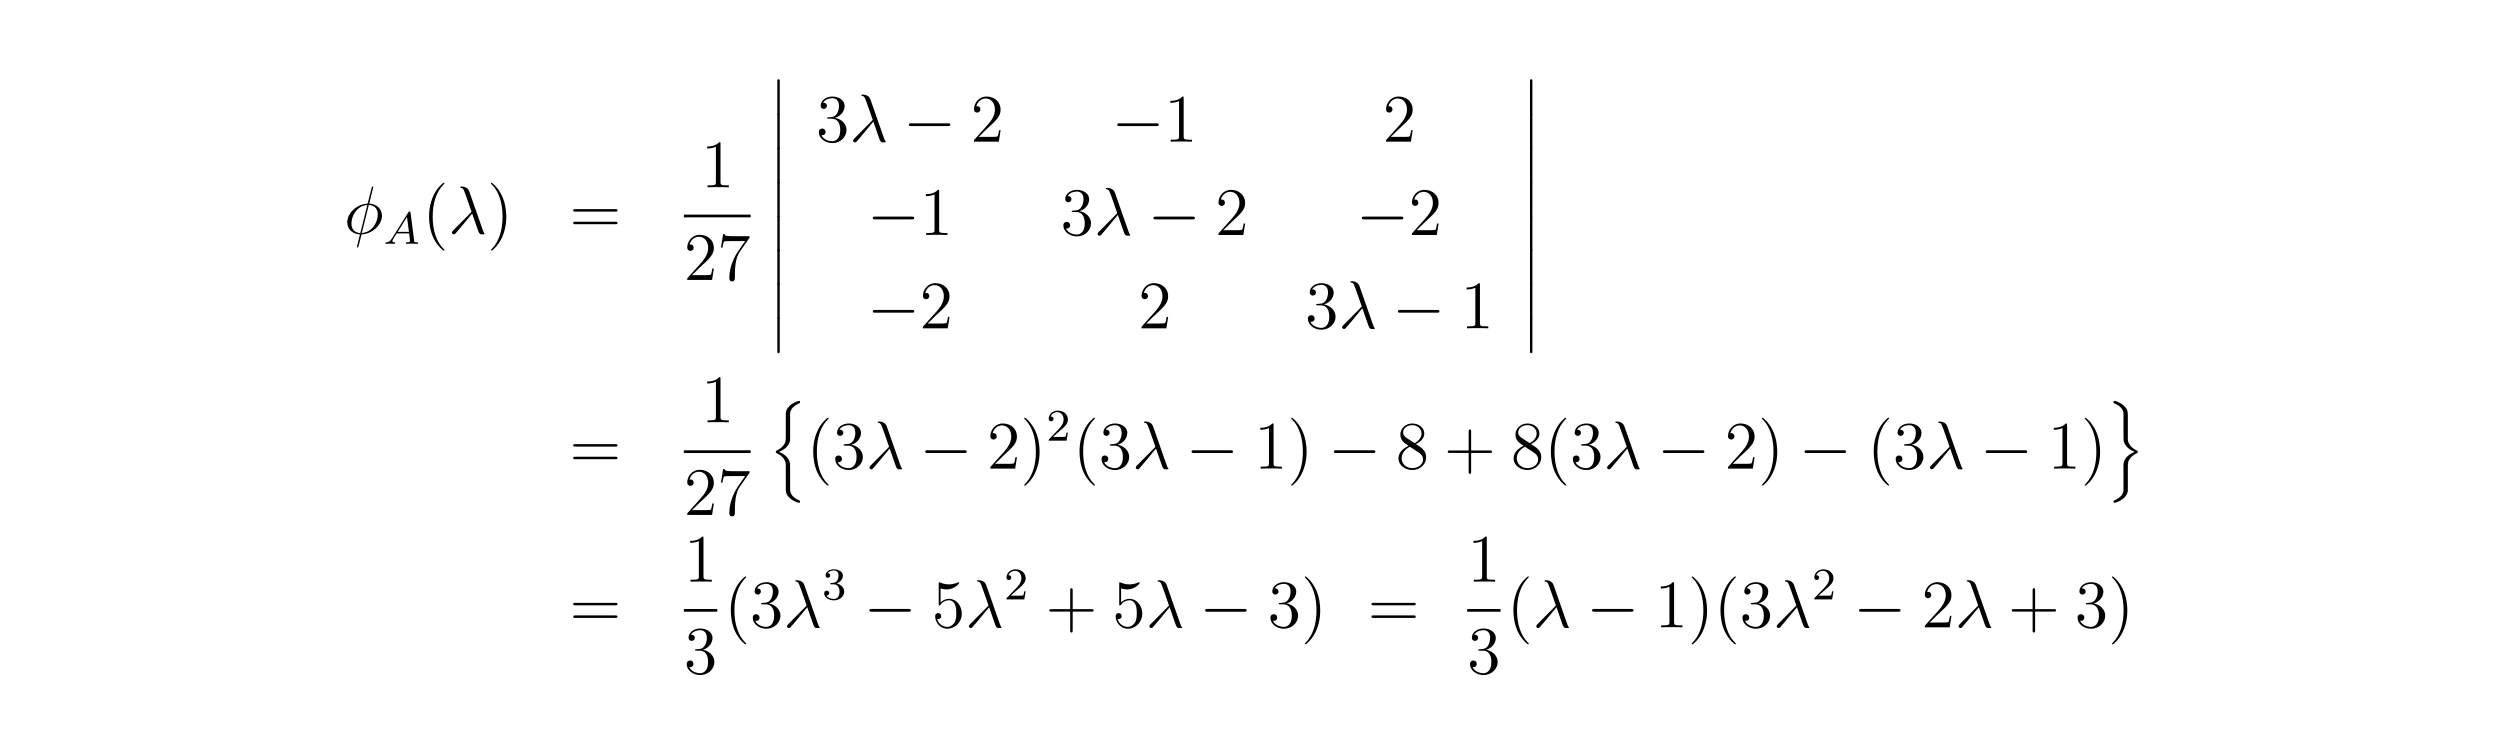 <?xml version="1.0" encoding="UTF-8"?>
<svg xmlns="http://www.w3.org/2000/svg" xmlns:xlink="http://www.w3.org/1999/xlink" width="440.45pt" height="131.18pt" viewBox="0 0 440.45 131.18" version="1.2">
<defs>
<g>
<symbol overflow="visible" id="glyph0-0">
<path style="stroke:none;" d=""/>
</symbol>
<symbol overflow="visible" id="glyph0-1">
<path style="stroke:none;" d="M 5.141 -8.188 C 5.141 -8.297 5.062 -8.297 5.016 -8.297 C 4.906 -8.297 4.906 -8.266 4.859 -8.062 L 4.203 -5.5 C 4.172 -5.344 4.156 -5.328 4.141 -5.312 C 4.141 -5.297 4.047 -5.281 4.031 -5.281 C 2.062 -5.109 0.562 -3.5 0.562 -2.016 C 0.562 -0.719 1.547 0.078 2.797 0.141 C 2.703 0.516 2.625 0.891 2.516 1.266 C 2.359 1.906 2.266 2.297 2.266 2.344 C 2.266 2.359 2.266 2.438 2.375 2.438 C 2.422 2.438 2.469 2.438 2.484 2.391 C 2.516 2.359 2.578 2.078 2.625 1.922 L 3.078 0.141 C 5.109 0.031 6.672 -1.641 6.672 -3.141 C 6.672 -4.344 5.766 -5.219 4.438 -5.297 Z M 4.359 -5.062 C 5.156 -5.016 5.938 -4.562 5.938 -3.391 C 5.938 -2.047 5 -0.25 3.125 -0.109 Z M 2.859 -0.094 C 2.266 -0.125 1.297 -0.438 1.297 -1.75 C 1.297 -3.266 2.375 -4.938 4.094 -5.047 Z M 2.859 -0.094 "/>
</symbol>
<symbol overflow="visible" id="glyph0-2">
<path style="stroke:none;" d="M 3.688 -7.453 C 3.391 -8.297 2.453 -8.297 2.297 -8.297 C 2.219 -8.297 2.094 -8.297 2.094 -8.172 C 2.094 -8.078 2.156 -8.062 2.219 -8.062 C 2.406 -8.031 2.547 -8.016 2.734 -7.656 C 2.859 -7.438 4.094 -3.859 4.094 -3.844 C 4.094 -3.828 4.078 -3.812 3.984 -3.719 L 0.875 -0.578 C 0.734 -0.438 0.641 -0.328 0.641 -0.172 C 0.641 -0.016 0.781 0.125 0.969 0.125 C 1.016 0.125 1.141 0.109 1.219 0.031 C 1.406 -0.141 3.125 -2.234 4.203 -3.531 C 4.516 -2.594 4.906 -1.5 5.266 -0.484 C 5.328 -0.312 5.391 -0.141 5.562 0.016 C 5.672 0.125 5.703 0.125 6.031 0.125 L 6.266 0.125 C 6.312 0.125 6.391 0.125 6.391 0.031 C 6.391 -0.031 6.391 -0.031 6.328 -0.078 C 6.234 -0.219 6.141 -0.438 6.094 -0.578 Z M 3.688 -7.453 "/>
</symbol>
<symbol overflow="visible" id="glyph1-0">
<path style="stroke:none;" d=""/>
</symbol>
<symbol overflow="visible" id="glyph1-1">
<path style="stroke:none;" d="M 1.469 -0.953 C 1.109 -0.359 0.781 -0.281 0.5 -0.266 C 0.422 -0.25 0.312 -0.25 0.312 -0.109 C 0.312 -0.094 0.328 0 0.438 0 C 0.5 0 0.547 -0.031 1.109 -0.031 C 1.656 -0.031 1.828 0 1.875 0 C 1.906 0 2.031 0 2.031 -0.156 C 2.031 -0.25 1.922 -0.266 1.891 -0.266 C 1.719 -0.266 1.547 -0.328 1.547 -0.516 C 1.547 -0.625 1.625 -0.734 1.766 -0.969 L 2.312 -1.844 L 4.5 -1.844 L 4.656 -0.5 C 4.656 -0.375 4.516 -0.266 4.141 -0.266 C 4.031 -0.266 3.922 -0.266 3.922 -0.109 C 3.922 -0.109 3.922 0 4.062 0 C 4.141 0 4.438 -0.016 4.516 -0.031 L 5.016 -0.031 C 5.734 -0.031 5.859 0 5.922 0 C 5.953 0 6.094 0 6.094 -0.156 C 6.094 -0.266 5.984 -0.266 5.859 -0.266 C 5.422 -0.266 5.406 -0.328 5.391 -0.531 L 4.75 -5.453 C 4.734 -5.641 4.719 -5.688 4.594 -5.688 C 4.453 -5.688 4.406 -5.609 4.344 -5.531 Z M 2.484 -2.109 L 4.125 -4.719 L 4.469 -2.109 Z M 2.484 -2.109 "/>
</symbol>
<symbol overflow="visible" id="glyph2-0">
<path style="stroke:none;" d=""/>
</symbol>
<symbol overflow="visible" id="glyph2-1">
<path style="stroke:none;" d="M 3.891 2.906 C 3.891 2.875 3.891 2.844 3.688 2.641 C 2.484 1.438 1.812 -0.531 1.812 -2.969 C 1.812 -5.297 2.375 -7.297 3.766 -8.703 C 3.891 -8.812 3.891 -8.828 3.891 -8.875 C 3.891 -8.938 3.828 -8.969 3.781 -8.969 C 3.625 -8.969 2.641 -8.109 2.062 -6.938 C 1.453 -5.719 1.172 -4.453 1.172 -2.969 C 1.172 -1.906 1.344 -0.484 1.953 0.781 C 2.672 2.219 3.641 3 3.781 3 C 3.828 3 3.891 2.969 3.891 2.906 Z M 3.891 2.906 "/>
</symbol>
<symbol overflow="visible" id="glyph2-2">
<path style="stroke:none;" d="M 3.375 -2.969 C 3.375 -3.891 3.25 -5.359 2.578 -6.75 C 1.875 -8.188 0.891 -8.969 0.766 -8.969 C 0.719 -8.969 0.656 -8.938 0.656 -8.875 C 0.656 -8.828 0.656 -8.812 0.859 -8.609 C 2.062 -7.406 2.719 -5.422 2.719 -2.984 C 2.719 -0.672 2.156 1.328 0.781 2.734 C 0.656 2.844 0.656 2.875 0.656 2.906 C 0.656 2.969 0.719 3 0.766 3 C 0.922 3 1.906 2.141 2.484 0.969 C 3.094 -0.25 3.375 -1.547 3.375 -2.969 Z M 3.375 -2.969 "/>
</symbol>
<symbol overflow="visible" id="glyph2-3">
<path style="stroke:none;" d="M 8.062 -3.875 C 8.234 -3.875 8.453 -3.875 8.453 -4.094 C 8.453 -4.312 8.25 -4.312 8.062 -4.312 L 1.031 -4.312 C 0.859 -4.312 0.641 -4.312 0.641 -4.094 C 0.641 -3.875 0.844 -3.875 1.031 -3.875 Z M 8.062 -1.656 C 8.234 -1.656 8.453 -1.656 8.453 -1.859 C 8.453 -2.094 8.25 -2.094 8.062 -2.094 L 1.031 -2.094 C 0.859 -2.094 0.641 -2.094 0.641 -1.875 C 0.641 -1.656 0.844 -1.656 1.031 -1.656 Z M 8.062 -1.656 "/>
</symbol>
<symbol overflow="visible" id="glyph2-4">
<path style="stroke:none;" d="M 3.438 -7.656 C 3.438 -7.938 3.438 -7.953 3.203 -7.953 C 2.922 -7.625 2.312 -7.188 1.094 -7.188 L 1.094 -6.844 C 1.359 -6.844 1.953 -6.844 2.625 -7.141 L 2.625 -0.922 C 2.625 -0.484 2.578 -0.344 1.531 -0.344 L 1.156 -0.344 L 1.156 0 C 1.484 -0.031 2.641 -0.031 3.031 -0.031 C 3.438 -0.031 4.578 -0.031 4.906 0 L 4.906 -0.344 L 4.531 -0.344 C 3.484 -0.344 3.438 -0.484 3.438 -0.922 Z M 3.438 -7.656 "/>
</symbol>
<symbol overflow="visible" id="glyph2-5">
<path style="stroke:none;" d="M 5.266 -2.016 L 5 -2.016 C 4.953 -1.812 4.859 -1.141 4.75 -0.953 C 4.656 -0.844 3.984 -0.844 3.625 -0.844 L 1.406 -0.844 C 1.734 -1.125 2.469 -1.891 2.766 -2.172 C 4.594 -3.844 5.266 -4.469 5.266 -5.656 C 5.266 -7.031 4.172 -7.953 2.781 -7.953 C 1.406 -7.953 0.578 -6.766 0.578 -5.734 C 0.578 -5.125 1.109 -5.125 1.141 -5.125 C 1.406 -5.125 1.703 -5.312 1.703 -5.688 C 1.703 -6.031 1.484 -6.25 1.141 -6.25 C 1.047 -6.25 1.016 -6.25 0.984 -6.234 C 1.203 -7.047 1.859 -7.609 2.625 -7.609 C 3.641 -7.609 4.266 -6.75 4.266 -5.656 C 4.266 -4.641 3.688 -3.75 3 -2.984 L 0.578 -0.281 L 0.578 0 L 4.953 0 Z M 5.266 -2.016 "/>
</symbol>
<symbol overflow="visible" id="glyph2-6">
<path style="stroke:none;" d="M 5.672 -7.422 L 5.672 -7.703 L 2.797 -7.703 C 1.344 -7.703 1.328 -7.859 1.281 -8.078 L 1.016 -8.078 L 0.641 -5.688 L 0.906 -5.688 C 0.938 -5.906 1.047 -6.641 1.203 -6.781 C 1.297 -6.844 2.203 -6.844 2.359 -6.844 L 4.906 -6.844 L 3.641 -5.031 C 3.312 -4.562 2.109 -2.609 2.109 -0.359 C 2.109 -0.234 2.109 0.25 2.594 0.25 C 3.094 0.25 3.094 -0.219 3.094 -0.375 L 3.094 -0.969 C 3.094 -2.75 3.375 -4.141 3.938 -4.938 Z M 5.672 -7.422 "/>
</symbol>
<symbol overflow="visible" id="glyph2-7">
<path style="stroke:none;" d="M 2.203 -4.297 C 2 -4.281 1.953 -4.266 1.953 -4.156 C 1.953 -4.047 2.016 -4.047 2.219 -4.047 L 2.766 -4.047 C 3.797 -4.047 4.25 -3.203 4.25 -2.062 C 4.25 -0.484 3.438 -0.078 2.844 -0.078 C 2.266 -0.078 1.297 -0.344 0.938 -1.141 C 1.328 -1.078 1.672 -1.297 1.672 -1.719 C 1.672 -2.062 1.422 -2.312 1.094 -2.312 C 0.797 -2.312 0.484 -2.141 0.484 -1.688 C 0.484 -0.625 1.547 0.25 2.875 0.25 C 4.297 0.25 5.359 -0.844 5.359 -2.047 C 5.359 -3.141 4.469 -4 3.328 -4.203 C 4.359 -4.5 5.031 -5.375 5.031 -6.312 C 5.031 -7.25 4.047 -7.953 2.891 -7.953 C 1.703 -7.953 0.812 -7.219 0.812 -6.344 C 0.812 -5.875 1.188 -5.766 1.359 -5.766 C 1.609 -5.766 1.906 -5.953 1.906 -6.312 C 1.906 -6.688 1.609 -6.859 1.344 -6.859 C 1.281 -6.859 1.25 -6.859 1.219 -6.844 C 1.672 -7.656 2.797 -7.656 2.859 -7.656 C 3.25 -7.656 4.031 -7.484 4.031 -6.312 C 4.031 -6.078 4 -5.422 3.641 -4.906 C 3.281 -4.375 2.875 -4.344 2.562 -4.328 Z M 2.203 -4.297 "/>
</symbol>
<symbol overflow="visible" id="glyph2-8">
<path style="stroke:none;" d="M 3.562 -4.312 C 4.156 -4.641 5.031 -5.188 5.031 -6.188 C 5.031 -7.234 4.031 -7.953 2.922 -7.953 C 1.75 -7.953 0.812 -7.078 0.812 -5.984 C 0.812 -5.578 0.938 -5.172 1.266 -4.766 C 1.406 -4.609 1.406 -4.609 2.25 -4.016 C 1.094 -3.484 0.484 -2.672 0.484 -1.812 C 0.484 -0.531 1.703 0.25 2.922 0.25 C 4.25 0.25 5.359 -0.734 5.359 -1.984 C 5.359 -3.203 4.5 -3.734 3.562 -4.312 Z M 1.938 -5.391 C 1.781 -5.5 1.297 -5.812 1.297 -6.391 C 1.297 -7.172 2.109 -7.656 2.922 -7.656 C 3.781 -7.656 4.547 -7.047 4.547 -6.188 C 4.547 -5.453 4.016 -4.859 3.328 -4.484 Z M 2.5 -3.844 L 3.938 -2.906 C 4.25 -2.703 4.812 -2.328 4.812 -1.609 C 4.812 -0.688 3.891 -0.078 2.922 -0.078 C 1.906 -0.078 1.047 -0.812 1.047 -1.812 C 1.047 -2.734 1.719 -3.484 2.5 -3.844 Z M 2.5 -3.844 "/>
</symbol>
<symbol overflow="visible" id="glyph2-9">
<path style="stroke:none;" d="M 4.766 -2.766 L 8.062 -2.766 C 8.234 -2.766 8.453 -2.766 8.453 -2.969 C 8.453 -3.203 8.25 -3.203 8.062 -3.203 L 4.766 -3.203 L 4.766 -6.5 C 4.766 -6.672 4.766 -6.891 4.547 -6.891 C 4.328 -6.891 4.328 -6.688 4.328 -6.5 L 4.328 -3.203 L 1.031 -3.203 C 0.859 -3.203 0.641 -3.203 0.641 -2.984 C 0.641 -2.766 0.844 -2.766 1.031 -2.766 L 4.328 -2.766 L 4.328 0.531 C 4.328 0.703 4.328 0.922 4.547 0.922 C 4.766 0.922 4.766 0.719 4.766 0.531 Z M 4.766 -2.766 "/>
</symbol>
<symbol overflow="visible" id="glyph2-10">
<path style="stroke:none;" d="M 1.531 -6.844 C 2.047 -6.688 2.469 -6.672 2.594 -6.672 C 3.938 -6.672 4.812 -7.656 4.812 -7.828 C 4.812 -7.875 4.781 -7.938 4.703 -7.938 C 4.688 -7.938 4.656 -7.938 4.547 -7.891 C 3.891 -7.609 3.312 -7.562 3 -7.562 C 2.219 -7.562 1.656 -7.812 1.422 -7.906 C 1.344 -7.938 1.312 -7.938 1.297 -7.938 C 1.203 -7.938 1.203 -7.859 1.203 -7.672 L 1.203 -4.125 C 1.203 -3.906 1.203 -3.844 1.344 -3.844 C 1.406 -3.844 1.422 -3.844 1.547 -4 C 1.875 -4.484 2.438 -4.766 3.031 -4.766 C 3.672 -4.766 3.984 -4.188 4.078 -3.984 C 4.281 -3.516 4.297 -2.922 4.297 -2.469 C 4.297 -2.016 4.297 -1.344 3.953 -0.797 C 3.688 -0.375 3.234 -0.078 2.703 -0.078 C 1.906 -0.078 1.141 -0.609 0.922 -1.484 C 0.984 -1.453 1.047 -1.453 1.109 -1.453 C 1.312 -1.453 1.641 -1.562 1.641 -1.969 C 1.641 -2.312 1.406 -2.5 1.109 -2.5 C 0.891 -2.5 0.578 -2.391 0.578 -1.922 C 0.578 -0.906 1.406 0.25 2.719 0.25 C 4.078 0.25 5.266 -0.891 5.266 -2.406 C 5.266 -3.828 4.297 -5.016 3.047 -5.016 C 2.359 -5.016 1.844 -4.703 1.531 -4.375 Z M 1.531 -6.844 "/>
</symbol>
<symbol overflow="visible" id="glyph3-0">
<path style="stroke:none;" d=""/>
</symbol>
<symbol overflow="visible" id="glyph3-1">
<path style="stroke:none;" d="M 1.453 5.828 C 1.453 5.984 1.453 6.188 1.656 6.188 C 1.875 6.188 1.875 5.984 1.875 5.828 L 1.875 0.156 C 1.875 0 1.875 -0.203 1.672 -0.203 C 1.453 -0.203 1.453 -0.016 1.453 0.156 Z M 1.453 5.828 "/>
</symbol>
<symbol overflow="visible" id="glyph3-2">
<path style="stroke:none;" d="M 3.703 11.328 C 3.703 10.688 3.703 10.547 3.594 10.266 C 3.297 9.359 2.406 8.828 1.75 8.578 C 2.906 8.078 3.469 7.422 3.656 6.719 C 3.672 6.594 3.703 6.422 3.703 6.375 L 3.703 1.891 C 3.703 1.062 4.359 0.422 5.297 0.031 C 5.438 -0.047 5.453 -0.047 5.453 -0.203 C 5.453 -0.391 5.438 -0.406 5.25 -0.406 C 4.969 -0.406 4.219 -0.031 3.812 0.281 C 3.484 0.547 2.953 1.109 2.938 1.781 C 2.938 2.578 2.938 3.391 2.938 4.188 L 2.938 5.734 C 2.938 6.625 2.938 6.953 2.422 7.562 C 2.297 7.703 2.016 8.016 1.328 8.344 C 1.203 8.406 1.188 8.406 1.188 8.562 C 1.188 8.719 1.203 8.734 1.391 8.828 C 2.453 9.312 2.938 10.156 2.938 10.781 L 2.938 14.938 C 2.938 15.406 2.938 16 3.453 16.516 C 3.672 16.734 3.875 16.953 4.359 17.203 C 4.469 17.266 4.984 17.531 5.25 17.531 C 5.438 17.531 5.453 17.531 5.453 17.328 C 5.453 17.203 5.453 17.172 5.359 17.141 C 4.781 16.891 3.891 16.422 3.719 15.484 C 3.703 15.375 3.703 15.047 3.703 14.812 Z M 3.703 11.328 "/>
</symbol>
<symbol overflow="visible" id="glyph3-3">
<path style="stroke:none;" d="M 3.703 11.391 C 3.703 10.516 3.703 10.188 4.219 9.562 C 4.328 9.453 4.641 9.109 5.312 8.797 C 5.438 8.734 5.453 8.719 5.453 8.578 C 5.453 8.469 5.453 8.438 5.438 8.406 C 5.422 8.391 5.406 8.391 5.25 8.312 C 4.203 7.828 3.703 6.984 3.703 6.344 L 3.703 2.203 C 3.703 1.734 3.703 1.141 3.188 0.625 C 2.969 0.406 2.766 0.188 2.281 -0.062 C 2.188 -0.109 1.656 -0.406 1.391 -0.406 C 1.203 -0.406 1.188 -0.391 1.188 -0.203 C 1.188 -0.062 1.188 -0.031 1.281 0.016 C 1.672 0.172 2.734 0.625 2.922 1.641 C 2.938 1.75 2.938 2.094 2.938 2.328 L 2.938 5.812 C 2.938 6.453 2.938 6.594 3.047 6.875 C 3.344 7.781 4.234 8.297 4.891 8.562 C 3.734 9.047 3.172 9.719 2.984 10.422 C 2.953 10.531 2.938 10.719 2.938 10.766 L 2.938 15.25 C 2.938 16.062 2.312 16.688 1.344 17.109 C 1.203 17.172 1.188 17.188 1.188 17.328 C 1.188 17.531 1.203 17.531 1.391 17.531 C 1.672 17.531 2.406 17.172 2.828 16.859 C 3.156 16.594 3.688 16.031 3.703 15.359 C 3.703 14.547 3.703 13.75 3.703 12.953 Z M 3.703 11.391 "/>
</symbol>
<symbol overflow="visible" id="glyph4-0">
<path style="stroke:none;" d=""/>
</symbol>
<symbol overflow="visible" id="glyph4-1">
<path style="stroke:none;" d="M 7.875 -2.75 C 8.078 -2.75 8.297 -2.75 8.297 -2.984 C 8.297 -3.234 8.078 -3.234 7.875 -3.234 L 1.406 -3.234 C 1.203 -3.234 0.984 -3.234 0.984 -2.984 C 0.984 -2.75 1.203 -2.75 1.406 -2.75 Z M 7.875 -2.75 "/>
</symbol>
<symbol overflow="visible" id="glyph5-0">
<path style="stroke:none;" d=""/>
</symbol>
<symbol overflow="visible" id="glyph5-1">
<path style="stroke:none;" d="M 2.25 -1.625 C 2.375 -1.75 2.703 -2.016 2.844 -2.125 C 3.328 -2.578 3.797 -3.016 3.797 -3.734 C 3.797 -4.688 3 -5.297 2.016 -5.297 C 1.047 -5.297 0.422 -4.578 0.422 -3.859 C 0.422 -3.469 0.734 -3.422 0.844 -3.422 C 1.016 -3.422 1.266 -3.531 1.266 -3.844 C 1.266 -4.25 0.859 -4.25 0.766 -4.25 C 1 -4.844 1.531 -5.031 1.922 -5.031 C 2.656 -5.031 3.047 -4.406 3.047 -3.734 C 3.047 -2.906 2.469 -2.297 1.516 -1.344 L 0.516 -0.297 C 0.422 -0.219 0.422 -0.203 0.422 0 L 3.562 0 L 3.797 -1.422 L 3.547 -1.422 C 3.531 -1.266 3.469 -0.875 3.375 -0.719 C 3.328 -0.656 2.719 -0.656 2.594 -0.656 L 1.172 -0.656 Z M 2.25 -1.625 "/>
</symbol>
<symbol overflow="visible" id="glyph5-2">
<path style="stroke:none;" d="M 2.016 -2.656 C 2.641 -2.656 3.047 -2.203 3.047 -1.359 C 3.047 -0.359 2.484 -0.078 2.062 -0.078 C 1.625 -0.078 1.016 -0.234 0.734 -0.656 C 1.031 -0.656 1.234 -0.844 1.234 -1.094 C 1.234 -1.359 1.047 -1.531 0.781 -1.531 C 0.578 -1.531 0.344 -1.406 0.344 -1.078 C 0.344 -0.328 1.156 0.172 2.078 0.172 C 3.125 0.172 3.875 -0.562 3.875 -1.359 C 3.875 -2.031 3.344 -2.625 2.531 -2.812 C 3.156 -3.031 3.641 -3.562 3.641 -4.203 C 3.641 -4.844 2.922 -5.297 2.094 -5.297 C 1.234 -5.297 0.594 -4.844 0.594 -4.234 C 0.594 -3.938 0.781 -3.812 1 -3.812 C 1.25 -3.812 1.406 -3.984 1.406 -4.219 C 1.406 -4.516 1.141 -4.625 0.969 -4.625 C 1.312 -5.062 1.922 -5.094 2.062 -5.094 C 2.266 -5.094 2.875 -5.031 2.875 -4.203 C 2.875 -3.656 2.641 -3.312 2.531 -3.188 C 2.297 -2.938 2.109 -2.922 1.625 -2.891 C 1.469 -2.891 1.406 -2.875 1.406 -2.766 C 1.406 -2.656 1.484 -2.656 1.625 -2.656 Z M 2.016 -2.656 "/>
</symbol>
</g>
</defs>
<g id="surface1">
<g style="fill:rgb(0%,0%,0%);fill-opacity:1;">
  <use xlink:href="#glyph0-1" x="60.62" y="41.16"/>
</g>
<g style="fill:rgb(0%,0%,0%);fill-opacity:1;">
  <use xlink:href="#glyph1-1" x="67.58" y="42.96"/>
</g>
<g style="fill:rgb(0%,0%,0%);fill-opacity:1;">
  <use xlink:href="#glyph2-1" x="74.42" y="41.16"/>
</g>
<g style="fill:rgb(0%,0%,0%);fill-opacity:1;">
  <use xlink:href="#glyph0-2" x="78.98" y="41.16"/>
</g>
<g style="fill:rgb(0%,0%,0%);fill-opacity:1;">
  <use xlink:href="#glyph2-2" x="85.82" y="41.16"/>
</g>
<g style="fill:rgb(0%,0%,0%);fill-opacity:1;">
  <use xlink:href="#glyph2-3" x="100.34" y="41.16"/>
</g>
<g style="fill:rgb(0%,0%,0%);fill-opacity:1;">
  <use xlink:href="#glyph2-4" x="123.5" y="33"/>
</g>
<path style=" stroke:none;fill-rule:nonzero;fill:rgb(0%,0%,0%);fill-opacity:1;" d="M 120.488 37.812 L 132.25 37.812 L 132.25 38.293 L 120.488 38.293 Z M 120.488 37.812 "/>
<g style="fill:rgb(0%,0%,0%);fill-opacity:1;">
  <use xlink:href="#glyph2-5" x="120.5" y="49.32"/>
</g>
<g style="fill:rgb(0%,0%,0%);fill-opacity:1;">
  <use xlink:href="#glyph2-6" x="126.38" y="49.32"/>
</g>
<g style="fill:rgb(0%,0%,0%);fill-opacity:1;">
  <use xlink:href="#glyph3-1" x="135.5" y="14.16"/>
</g>
<g style="fill:rgb(0%,0%,0%);fill-opacity:1;">
  <use xlink:href="#glyph3-1" x="135.5" y="20.16"/>
</g>
<g style="fill:rgb(0%,0%,0%);fill-opacity:1;">
  <use xlink:href="#glyph3-1" x="135.5" y="26.16"/>
</g>
<g style="fill:rgb(0%,0%,0%);fill-opacity:1;">
  <use xlink:href="#glyph3-1" x="135.5" y="32.16"/>
</g>
<g style="fill:rgb(0%,0%,0%);fill-opacity:1;">
  <use xlink:href="#glyph3-1" x="135.5" y="38.16"/>
</g>
<g style="fill:rgb(0%,0%,0%);fill-opacity:1;">
  <use xlink:href="#glyph3-1" x="135.5" y="44.04"/>
</g>
<g style="fill:rgb(0%,0%,0%);fill-opacity:1;">
  <use xlink:href="#glyph3-1" x="135.5" y="50.04"/>
</g>
<g style="fill:rgb(0%,0%,0%);fill-opacity:1;">
  <use xlink:href="#glyph3-1" x="135.5" y="56.04"/>
</g>
<g style="fill:rgb(0%,0%,0%);fill-opacity:1;">
  <use xlink:href="#glyph2-7" x="143.78" y="24.96"/>
</g>
<g style="fill:rgb(0%,0%,0%);fill-opacity:1;">
  <use xlink:href="#glyph0-2" x="149.66" y="24.96"/>
</g>
<g style="fill:rgb(0%,0%,0%);fill-opacity:1;">
  <use xlink:href="#glyph4-1" x="159.14" y="24.96"/>
</g>
<g style="fill:rgb(0%,0%,0%);fill-opacity:1;">
  <use xlink:href="#glyph2-5" x="171.02" y="24.96"/>
</g>
<g style="fill:rgb(0%,0%,0%);fill-opacity:1;">
  <use xlink:href="#glyph4-1" x="195.86" y="24.96"/>
</g>
<g style="fill:rgb(0%,0%,0%);fill-opacity:1;">
  <use xlink:href="#glyph2-4" x="205.1" y="24.96"/>
</g>
<g style="fill:rgb(0%,0%,0%);fill-opacity:1;">
  <use xlink:href="#glyph2-5" x="243.62" y="24.96"/>
</g>
<g style="fill:rgb(0%,0%,0%);fill-opacity:1;">
  <use xlink:href="#glyph4-1" x="152.78" y="41.4"/>
</g>
<g style="fill:rgb(0%,0%,0%);fill-opacity:1;">
  <use xlink:href="#glyph2-4" x="162.02" y="41.4"/>
</g>
<g style="fill:rgb(0%,0%,0%);fill-opacity:1;">
  <use xlink:href="#glyph2-7" x="186.86" y="41.4"/>
</g>
<g style="fill:rgb(0%,0%,0%);fill-opacity:1;">
  <use xlink:href="#glyph0-2" x="192.74" y="41.4"/>
</g>
<g style="fill:rgb(0%,0%,0%);fill-opacity:1;">
  <use xlink:href="#glyph4-1" x="202.22" y="41.4"/>
</g>
<g style="fill:rgb(0%,0%,0%);fill-opacity:1;">
  <use xlink:href="#glyph2-5" x="214.1" y="41.4"/>
</g>
<g style="fill:rgb(0%,0%,0%);fill-opacity:1;">
  <use xlink:href="#glyph4-1" x="238.94" y="41.4"/>
</g>
<g style="fill:rgb(0%,0%,0%);fill-opacity:1;">
  <use xlink:href="#glyph2-5" x="248.18" y="41.4"/>
</g>
<g style="fill:rgb(0%,0%,0%);fill-opacity:1;">
  <use xlink:href="#glyph4-1" x="152.78" y="57.84"/>
</g>
<g style="fill:rgb(0%,0%,0%);fill-opacity:1;">
  <use xlink:href="#glyph2-5" x="162.02" y="57.84"/>
</g>
<g style="fill:rgb(0%,0%,0%);fill-opacity:1;">
  <use xlink:href="#glyph2-5" x="200.54" y="57.84"/>
</g>
<g style="fill:rgb(0%,0%,0%);fill-opacity:1;">
  <use xlink:href="#glyph2-7" x="229.94" y="57.84"/>
</g>
<g style="fill:rgb(0%,0%,0%);fill-opacity:1;">
  <use xlink:href="#glyph0-2" x="235.82" y="57.84"/>
</g>
<g style="fill:rgb(0%,0%,0%);fill-opacity:1;">
  <use xlink:href="#glyph4-1" x="245.3" y="57.84"/>
</g>
<g style="fill:rgb(0%,0%,0%);fill-opacity:1;">
  <use xlink:href="#glyph2-4" x="257.3" y="57.84"/>
</g>
<g style="fill:rgb(0%,0%,0%);fill-opacity:1;">
  <use xlink:href="#glyph3-1" x="268.1" y="14.16"/>
</g>
<g style="fill:rgb(0%,0%,0%);fill-opacity:1;">
  <use xlink:href="#glyph3-1" x="268.1" y="20.16"/>
</g>
<g style="fill:rgb(0%,0%,0%);fill-opacity:1;">
  <use xlink:href="#glyph3-1" x="268.1" y="26.16"/>
</g>
<g style="fill:rgb(0%,0%,0%);fill-opacity:1;">
  <use xlink:href="#glyph3-1" x="268.1" y="32.16"/>
</g>
<g style="fill:rgb(0%,0%,0%);fill-opacity:1;">
  <use xlink:href="#glyph3-1" x="268.1" y="38.16"/>
</g>
<g style="fill:rgb(0%,0%,0%);fill-opacity:1;">
  <use xlink:href="#glyph3-1" x="268.1" y="44.04"/>
</g>
<g style="fill:rgb(0%,0%,0%);fill-opacity:1;">
  <use xlink:href="#glyph3-1" x="268.1" y="50.04"/>
</g>
<g style="fill:rgb(0%,0%,0%);fill-opacity:1;">
  <use xlink:href="#glyph3-1" x="268.1" y="56.04"/>
</g>
<g style="fill:rgb(0%,0%,0%);fill-opacity:1;">
  <use xlink:href="#glyph2-3" x="100.34" y="82.56"/>
</g>
<g style="fill:rgb(0%,0%,0%);fill-opacity:1;">
  <use xlink:href="#glyph2-4" x="123.5" y="74.4"/>
</g>
<path style=" stroke:none;fill-rule:nonzero;fill:rgb(0%,0%,0%);fill-opacity:1;" d="M 120.488 79.332 L 132.25 79.332 L 132.25 79.812 L 120.488 79.812 Z M 120.488 79.332 "/>
<g style="fill:rgb(0%,0%,0%);fill-opacity:1;">
  <use xlink:href="#glyph2-5" x="120.5" y="90.72"/>
</g>
<g style="fill:rgb(0%,0%,0%);fill-opacity:1;">
  <use xlink:href="#glyph2-6" x="126.38" y="90.72"/>
</g>
<g style="fill:rgb(0%,0%,0%);fill-opacity:1;">
  <use xlink:href="#glyph3-2" x="135.5" y="71.04"/>
</g>
<g style="fill:rgb(0%,0%,0%);fill-opacity:1;">
  <use xlink:href="#glyph2-1" x="142.1" y="82.56"/>
</g>
<g style="fill:rgb(0%,0%,0%);fill-opacity:1;">
  <use xlink:href="#glyph2-7" x="146.66" y="82.56"/>
</g>
<g style="fill:rgb(0%,0%,0%);fill-opacity:1;">
  <use xlink:href="#glyph0-2" x="152.54" y="82.56"/>
</g>
<g style="fill:rgb(0%,0%,0%);fill-opacity:1;">
  <use xlink:href="#glyph4-1" x="162.02" y="82.56"/>
</g>
<g style="fill:rgb(0%,0%,0%);fill-opacity:1;">
  <use xlink:href="#glyph2-5" x="173.9" y="82.56"/>
</g>
<g style="fill:rgb(0%,0%,0%);fill-opacity:1;">
  <use xlink:href="#glyph2-2" x="179.78" y="82.56"/>
</g>
<g style="fill:rgb(0%,0%,0%);fill-opacity:1;">
  <use xlink:href="#glyph5-1" x="184.34" y="77.64"/>
</g>
<g style="fill:rgb(0%,0%,0%);fill-opacity:1;">
  <use xlink:href="#glyph2-1" x="189.02" y="82.56"/>
</g>
<g style="fill:rgb(0%,0%,0%);fill-opacity:1;">
  <use xlink:href="#glyph2-7" x="193.58" y="82.56"/>
</g>
<g style="fill:rgb(0%,0%,0%);fill-opacity:1;">
  <use xlink:href="#glyph0-2" x="199.46" y="82.56"/>
</g>
<g style="fill:rgb(0%,0%,0%);fill-opacity:1;">
  <use xlink:href="#glyph4-1" x="208.94" y="82.56"/>
</g>
<g style="fill:rgb(0%,0%,0%);fill-opacity:1;">
  <use xlink:href="#glyph2-4" x="220.94" y="82.56"/>
</g>
<g style="fill:rgb(0%,0%,0%);fill-opacity:1;">
  <use xlink:href="#glyph2-2" x="226.82" y="82.56"/>
</g>
<g style="fill:rgb(0%,0%,0%);fill-opacity:1;">
  <use xlink:href="#glyph4-1" x="234.02" y="82.56"/>
</g>
<g style="fill:rgb(0%,0%,0%);fill-opacity:1;">
  <use xlink:href="#glyph2-8" x="245.9" y="82.56"/>
</g>
<g style="fill:rgb(0%,0%,0%);fill-opacity:1;">
  <use xlink:href="#glyph2-9" x="254.42" y="82.56"/>
</g>
<g style="fill:rgb(0%,0%,0%);fill-opacity:1;">
  <use xlink:href="#glyph2-8" x="266.18" y="82.56"/>
</g>
<g style="fill:rgb(0%,0%,0%);fill-opacity:1;">
  <use xlink:href="#glyph2-1" x="272.06" y="82.56"/>
</g>
<g style="fill:rgb(0%,0%,0%);fill-opacity:1;">
  <use xlink:href="#glyph2-7" x="276.62" y="82.56"/>
</g>
<g style="fill:rgb(0%,0%,0%);fill-opacity:1;">
  <use xlink:href="#glyph0-2" x="282.5" y="82.56"/>
</g>
<g style="fill:rgb(0%,0%,0%);fill-opacity:1;">
  <use xlink:href="#glyph4-1" x="291.98" y="82.56"/>
</g>
<g style="fill:rgb(0%,0%,0%);fill-opacity:1;">
  <use xlink:href="#glyph2-5" x="303.86" y="82.56"/>
</g>
<g style="fill:rgb(0%,0%,0%);fill-opacity:1;">
  <use xlink:href="#glyph2-2" x="309.74" y="82.56"/>
</g>
<g style="fill:rgb(0%,0%,0%);fill-opacity:1;">
  <use xlink:href="#glyph4-1" x="316.94" y="82.56"/>
</g>
<g style="fill:rgb(0%,0%,0%);fill-opacity:1;">
  <use xlink:href="#glyph2-1" x="328.94" y="82.56"/>
</g>
<g style="fill:rgb(0%,0%,0%);fill-opacity:1;">
  <use xlink:href="#glyph2-7" x="333.5" y="82.56"/>
</g>
<g style="fill:rgb(0%,0%,0%);fill-opacity:1;">
  <use xlink:href="#glyph0-2" x="339.38" y="82.56"/>
</g>
<g style="fill:rgb(0%,0%,0%);fill-opacity:1;">
  <use xlink:href="#glyph4-1" x="348.86" y="82.56"/>
</g>
<g style="fill:rgb(0%,0%,0%);fill-opacity:1;">
  <use xlink:href="#glyph2-4" x="360.74" y="82.56"/>
</g>
<g style="fill:rgb(0%,0%,0%);fill-opacity:1;">
  <use xlink:href="#glyph2-2" x="366.62" y="82.56"/>
</g>
<g style="fill:rgb(0%,0%,0%);fill-opacity:1;">
  <use xlink:href="#glyph3-3" x="371.18" y="71.04"/>
</g>
<g style="fill:rgb(0%,0%,0%);fill-opacity:1;">
  <use xlink:href="#glyph2-3" x="100.34" y="110.52"/>
</g>
<g style="fill:rgb(0%,0%,0%);fill-opacity:1;">
  <use xlink:href="#glyph2-4" x="120.5" y="102.48"/>
</g>
<path style=" stroke:none;fill-rule:nonzero;fill:rgb(0%,0%,0%);fill-opacity:1;" d="M 120.488 107.293 L 126.367 107.293 L 126.367 107.773 L 120.488 107.773 Z M 120.488 107.293 "/>
<g style="fill:rgb(0%,0%,0%);fill-opacity:1;">
  <use xlink:href="#glyph2-7" x="120.5" y="118.68"/>
</g>
<g style="fill:rgb(0%,0%,0%);fill-opacity:1;">
  <use xlink:href="#glyph2-1" x="127.58" y="110.52"/>
</g>
<g style="fill:rgb(0%,0%,0%);fill-opacity:1;">
  <use xlink:href="#glyph2-7" x="132.14" y="110.52"/>
</g>
<g style="fill:rgb(0%,0%,0%);fill-opacity:1;">
  <use xlink:href="#glyph0-2" x="138.02" y="110.52"/>
</g>
<g style="fill:rgb(0%,0%,0%);fill-opacity:1;">
  <use xlink:href="#glyph5-2" x="144.86" y="105.6"/>
</g>
<g style="fill:rgb(0%,0%,0%);fill-opacity:1;">
  <use xlink:href="#glyph4-1" x="152.18" y="110.52"/>
</g>
<g style="fill:rgb(0%,0%,0%);fill-opacity:1;">
  <use xlink:href="#glyph2-10" x="164.18" y="110.52"/>
</g>
<g style="fill:rgb(0%,0%,0%);fill-opacity:1;">
  <use xlink:href="#glyph0-2" x="170.06" y="110.52"/>
</g>
<g style="fill:rgb(0%,0%,0%);fill-opacity:1;">
  <use xlink:href="#glyph5-1" x="176.9" y="105.6"/>
</g>
<g style="fill:rgb(0%,0%,0%);fill-opacity:1;">
  <use xlink:href="#glyph2-9" x="184.22" y="110.52"/>
</g>
<g style="fill:rgb(0%,0%,0%);fill-opacity:1;">
  <use xlink:href="#glyph2-10" x="195.98" y="110.52"/>
</g>
<g style="fill:rgb(0%,0%,0%);fill-opacity:1;">
  <use xlink:href="#glyph0-2" x="201.86" y="110.52"/>
</g>
<g style="fill:rgb(0%,0%,0%);fill-opacity:1;">
  <use xlink:href="#glyph4-1" x="211.34" y="110.52"/>
</g>
<g style="fill:rgb(0%,0%,0%);fill-opacity:1;">
  <use xlink:href="#glyph2-7" x="223.34" y="110.52"/>
</g>
<g style="fill:rgb(0%,0%,0%);fill-opacity:1;">
  <use xlink:href="#glyph2-2" x="229.22" y="110.52"/>
</g>
<g style="fill:rgb(0%,0%,0%);fill-opacity:1;">
  <use xlink:href="#glyph2-3" x="240.98" y="110.52"/>
</g>
<g style="fill:rgb(0%,0%,0%);fill-opacity:1;">
  <use xlink:href="#glyph2-4" x="258.5" y="102.48"/>
</g>
<path style=" stroke:none;fill-rule:nonzero;fill:rgb(0%,0%,0%);fill-opacity:1;" d="M 258.488 107.293 L 264.367 107.293 L 264.367 107.773 L 258.488 107.773 Z M 258.488 107.293 "/>
<g style="fill:rgb(0%,0%,0%);fill-opacity:1;">
  <use xlink:href="#glyph2-7" x="258.5" y="118.68"/>
</g>
<g style="fill:rgb(0%,0%,0%);fill-opacity:1;">
  <use xlink:href="#glyph2-1" x="265.46" y="110.52"/>
</g>
<g style="fill:rgb(0%,0%,0%);fill-opacity:1;">
  <use xlink:href="#glyph0-2" x="270.02" y="110.52"/>
</g>
<g style="fill:rgb(0%,0%,0%);fill-opacity:1;">
  <use xlink:href="#glyph4-1" x="279.5" y="110.52"/>
</g>
<g style="fill:rgb(0%,0%,0%);fill-opacity:1;">
  <use xlink:href="#glyph2-4" x="291.5" y="110.52"/>
</g>
<g style="fill:rgb(0%,0%,0%);fill-opacity:1;">
  <use xlink:href="#glyph2-2" x="297.38" y="110.52"/>
</g>
<g style="fill:rgb(0%,0%,0%);fill-opacity:1;">
  <use xlink:href="#glyph2-1" x="301.94" y="110.52"/>
</g>
<g style="fill:rgb(0%,0%,0%);fill-opacity:1;">
  <use xlink:href="#glyph2-7" x="306.5" y="110.52"/>
</g>
<g style="fill:rgb(0%,0%,0%);fill-opacity:1;">
  <use xlink:href="#glyph0-2" x="312.38" y="110.52"/>
</g>
<g style="fill:rgb(0%,0%,0%);fill-opacity:1;">
  <use xlink:href="#glyph5-1" x="319.22" y="105.6"/>
</g>
<g style="fill:rgb(0%,0%,0%);fill-opacity:1;">
  <use xlink:href="#glyph4-1" x="326.54" y="110.52"/>
</g>
<g style="fill:rgb(0%,0%,0%);fill-opacity:1;">
  <use xlink:href="#glyph2-5" x="338.54" y="110.52"/>
</g>
<g style="fill:rgb(0%,0%,0%);fill-opacity:1;">
  <use xlink:href="#glyph0-2" x="344.42" y="110.52"/>
</g>
<g style="fill:rgb(0%,0%,0%);fill-opacity:1;">
  <use xlink:href="#glyph2-9" x="353.78" y="110.52"/>
</g>
<g style="fill:rgb(0%,0%,0%);fill-opacity:1;">
  <use xlink:href="#glyph2-7" x="365.54" y="110.52"/>
</g>
<g style="fill:rgb(0%,0%,0%);fill-opacity:1;">
  <use xlink:href="#glyph2-2" x="371.42" y="110.52"/>
</g>
</g>
</svg>
